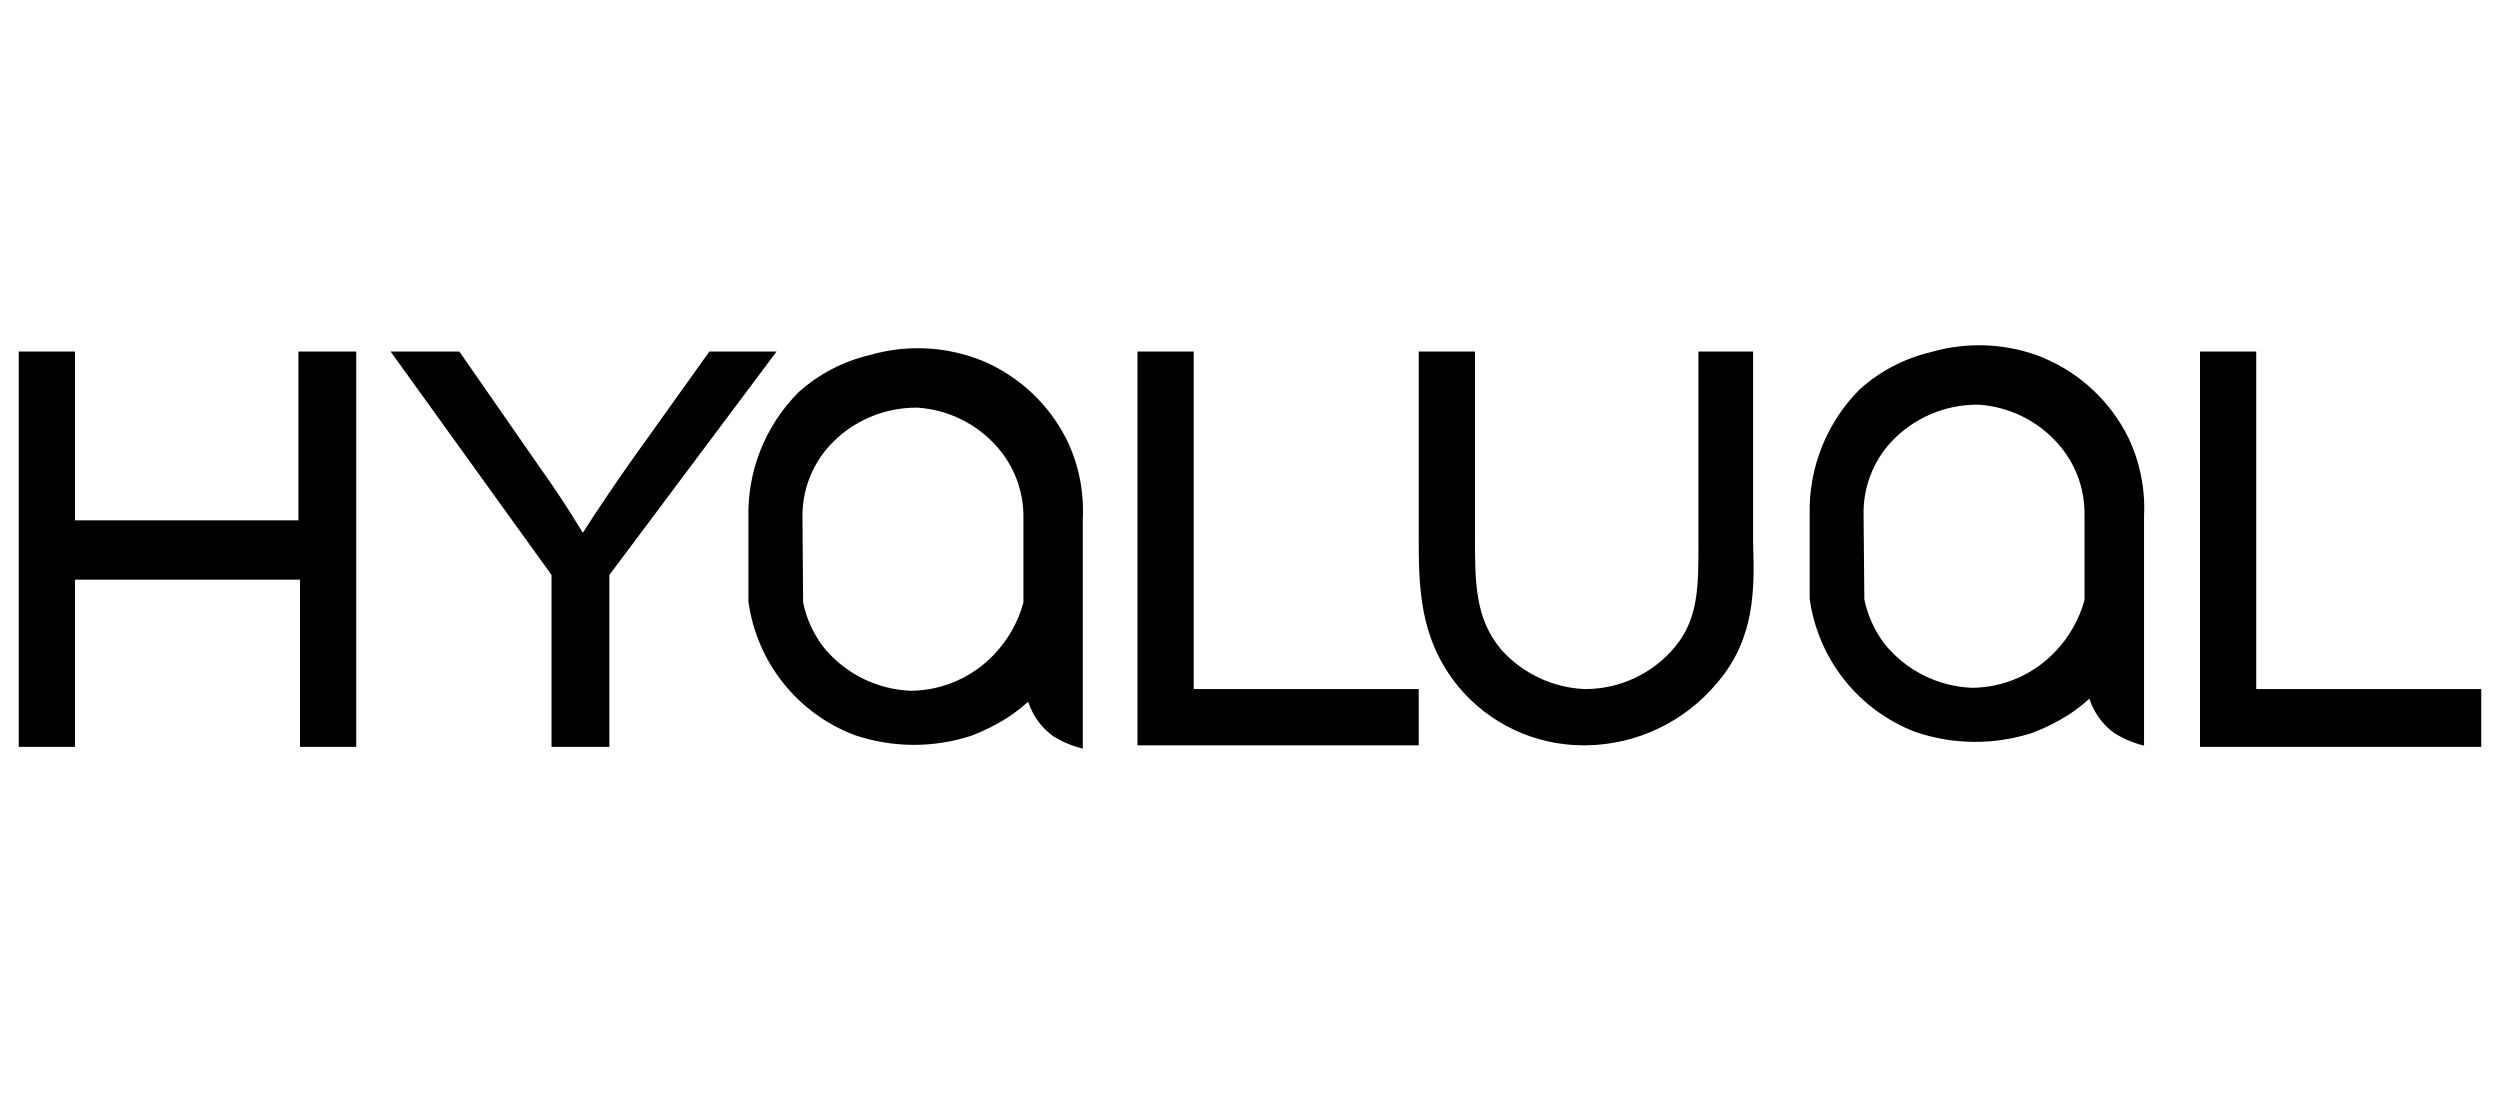 <svg width="160" height="70" viewBox="0 0 160 70" fill="none" xmlns="http://www.w3.org/2000/svg">
<path d="M19.099 33.3H4.799V22.5H1.199V47.8H4.799V37.1H19.199V47.8H22.799V22.5H19.099V33.3ZM45.399 22.5L40.399 29.5C39.199 31.2 38.199 32.7 37.299 34.1C36.399 32.6 35.399 31.1 34.399 29.7L29.399 22.5H24.999L35.299 36.8V47.8H38.999V36.8L49.699 22.5H45.399ZM144.399 44.1V22.5H140.799V47.8H158.799V44.1H144.399ZM112.199 22.5H108.699V34.9C108.699 37.5 108.699 39.6 107.199 41.4C106.493 42.252 105.607 42.936 104.603 43.403C103.6 43.87 102.506 44.108 101.399 44.1C100.394 44.054 99.408 43.81 98.499 43.381C97.589 42.952 96.773 42.346 96.099 41.6C94.399 39.6 94.399 37.3 94.399 34.3V22.5H90.799V34.2C90.799 37.5 90.799 40.8 93.299 43.9C94.271 45.083 95.492 46.037 96.874 46.694C98.257 47.351 99.768 47.694 101.299 47.7H101.499C103.106 47.682 104.689 47.315 106.139 46.624C107.59 45.933 108.873 44.935 109.899 43.7C112.299 40.9 112.299 37.8 112.199 34.8V22.5ZM76.399 22.5H72.799V47.7H90.799V44.1H76.399V22.5ZM62.899 23.1C60.59 22.16 58.032 22.03 55.639 22.73C53.951 23.131 52.389 23.949 51.099 25.11C50.049 26.165 49.224 27.423 48.673 28.806C48.123 30.19 47.86 31.671 47.899 33.16V38.5C48.158 40.401 48.924 42.197 50.117 43.7C51.31 45.203 52.886 46.357 54.679 47.04C57.102 47.864 59.726 47.882 62.159 47.09C62.981 46.779 63.769 46.384 64.509 45.91C64.963 45.609 65.395 45.275 65.799 44.91C65.879 45.151 65.98 45.385 66.099 45.61C66.41 46.204 66.855 46.718 67.399 47.11C67.985 47.477 68.627 47.748 69.299 47.91V33.2C69.383 31.476 69.04 29.758 68.299 28.2C67.17 25.907 65.253 24.097 62.899 23.1ZM65.499 38.56C65.158 39.819 64.505 40.971 63.599 41.91C62.914 42.628 62.093 43.202 61.182 43.597C60.272 43.992 59.292 44.2 58.299 44.21C57.22 44.169 56.162 43.898 55.197 43.415C54.231 42.932 53.379 42.248 52.699 41.41C52.059 40.568 51.615 39.595 51.399 38.56L51.359 33.16C51.321 31.444 51.944 29.779 53.099 28.51C53.815 27.736 54.685 27.121 55.653 26.704C56.621 26.287 57.665 26.078 58.719 26.09C60.665 26.217 62.482 27.104 63.779 28.56C64.912 29.821 65.527 31.464 65.499 33.16V38.56ZM130.819 22.91C128.51 21.97 125.952 21.84 123.559 22.54C121.871 22.941 120.31 23.759 119.019 24.92C117.969 25.975 117.143 27.233 116.593 28.616C116.043 30 115.78 31.481 115.819 32.97V38.31C116.078 40.211 116.844 42.007 118.037 43.51C119.23 45.013 120.806 46.166 122.599 46.85C125.022 47.673 127.646 47.69 130.079 46.9C130.901 46.589 131.689 46.193 132.429 45.72C132.883 45.419 133.315 45.084 133.719 44.72C133.799 44.961 133.9 45.195 134.019 45.42C134.33 46.014 134.775 46.528 135.319 46.92C135.905 47.287 136.547 47.557 137.219 47.72V33.02C137.303 31.296 136.96 29.578 136.219 28.02C135.089 25.727 133.172 23.917 130.819 22.92V22.91ZM133.419 38.37C133.078 39.629 132.425 40.781 131.519 41.72C130.834 42.438 130.013 43.012 129.102 43.407C128.192 43.802 127.212 44.01 126.219 44.02C125.14 43.979 124.082 43.708 123.117 43.225C122.151 42.742 121.299 42.058 120.619 41.22C119.979 40.378 119.535 39.405 119.319 38.37L119.269 32.97C119.228 31.25 119.851 29.581 121.009 28.31C121.726 27.538 122.596 26.924 123.564 26.509C124.532 26.094 125.576 25.887 126.629 25.9C128.575 26.027 130.392 26.914 131.689 28.37C132.822 29.631 133.437 31.274 133.409 32.97V38.37H133.419Z" fill="black"/>
</svg>
